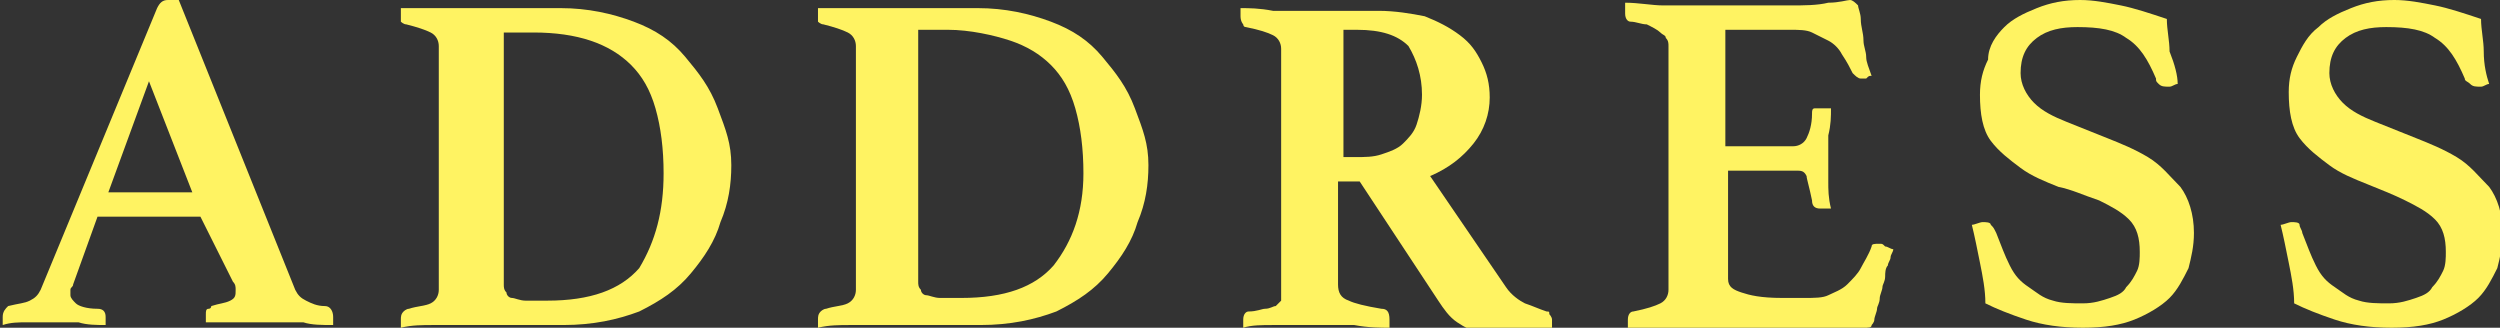 <?xml version="1.0" encoding="utf-8"?>
<!-- Generator: Adobe Illustrator 24.0.1, SVG Export Plug-In . SVG Version: 6.00 Build 0)  -->
<svg version="1.1" id="圖層_1" xmlns="http://www.w3.org/2000/svg" xmlns:xlink="http://www.w3.org/1999/xlink" x="0px" y="0px"
	 width="92.3px" height="12.1px" viewBox="0 0 92.3 12.1" style="enable-background:new 0 0 92.3 12.1;" xml:space="preserve">
<rect x="0" y="0" width="92.3" height="12.1" fill="#333333" stroke="none"/>
<style type="text/css">
	.st0{fill:#FFF362;}
</style>
<g>
	<g>
		<path class="st0" d="M7.4,8H3.6l-0.9,2.5c0,0.1-0.1,0.1-0.1,0.2c0,0.1,0,0.1,0,0.2c0,0.1,0.1,0.2,0.2,0.3s0.4,0.2,0.8,0.2
			c0.2,0,0.3,0.1,0.3,0.3c0,0.1,0,0.2,0,0.3c-0.3,0-0.7,0-1-0.1c-0.4,0-0.7,0-1.1,0c-0.2,0-0.5,0-0.8,0c-0.3,0-0.6,0-0.9,0.1
			c0,0,0-0.1,0-0.2c0-0.1,0-0.1,0-0.1c0-0.2,0.1-0.3,0.2-0.4c0.4-0.1,0.6-0.1,0.8-0.2c0.2-0.1,0.3-0.2,0.4-0.4L5.8,0.3
			C5.9,0.1,6,0,6.2,0c0.1,0,0.1,0,0.2,0c0.1,0,0.1,0,0.2,0l4.3,10.7c0.1,0.2,0.2,0.3,0.4,0.4c0.2,0.1,0.4,0.2,0.7,0.2
			c0.2,0,0.3,0.2,0.3,0.4c0,0.1,0,0.2,0,0.3c-0.4,0-0.8,0-1.1-0.1c-0.4,0-0.7,0-1,0c-0.2,0-0.4,0-0.6,0c-0.2,0-0.5,0-0.7,0
			s-0.5,0-0.7,0c-0.2,0-0.5,0-0.6,0c0,0,0-0.1,0-0.2c0-0.1,0-0.1,0-0.1c0-0.1,0-0.2,0.1-0.2s0.1-0.1,0.1-0.1
			c0.3-0.1,0.5-0.1,0.7-0.2s0.2-0.2,0.2-0.4c0-0.1,0-0.2-0.1-0.3L7.4,8z M7.1,7.1L5.5,3L4,7.1H7.1z"/>
		<path class="st0" d="M27,6.1c0,0.7-0.1,1.4-0.4,2.1c-0.2,0.7-0.6,1.3-1.1,1.9c-0.5,0.6-1.1,1-1.9,1.4c-0.8,0.3-1.7,0.5-2.8,0.5
			h-3.7c-0.3,0-0.7,0-1.1,0c-0.4,0-0.8,0-1.2,0.1c0,0,0-0.1,0-0.2c0-0.1,0-0.1,0-0.1c0-0.1,0-0.2,0.1-0.3c0,0,0.1-0.1,0.2-0.1
			c0.3-0.1,0.6-0.1,0.8-0.2c0.2-0.1,0.3-0.3,0.3-0.5v-9c0-0.2-0.1-0.4-0.3-0.5c-0.2-0.1-0.5-0.2-0.9-0.3c-0.1,0-0.2-0.1-0.2-0.1
			s0-0.1,0-0.2c0,0,0-0.1,0-0.1c0-0.1,0-0.1,0-0.2c0.3,0,0.5,0,0.7,0c0.2,0,0.4,0,0.5,0c0.2,0,0.3,0,0.5,0s0.3,0,0.5,0h3.7
			c1,0,1.9,0.2,2.7,0.5s1.4,0.7,1.9,1.3s0.9,1.1,1.2,1.9S27,5.3,27,6.1z M24.5,6.4c0-0.9-0.1-1.7-0.3-2.4c-0.2-0.7-0.5-1.2-0.9-1.6
			c-0.4-0.4-0.9-0.7-1.5-0.9s-1.3-0.3-2.1-0.3h-1.1v9.3c0,0.1,0,0.2,0.1,0.3c0,0.1,0.1,0.2,0.2,0.2c0.1,0,0.3,0.1,0.5,0.1
			c0.2,0,0.4,0,0.8,0c1.6,0,2.7-0.4,3.4-1.2C24.2,8.9,24.5,7.8,24.5,6.4z"/>
		<path class="st0" d="M42.4,6.1c0,0.7-0.1,1.4-0.4,2.1c-0.2,0.7-0.6,1.3-1.1,1.9c-0.5,0.6-1.1,1-1.9,1.4c-0.8,0.3-1.7,0.5-2.8,0.5
			h-3.7c-0.3,0-0.7,0-1.1,0c-0.4,0-0.8,0-1.2,0.1c0,0,0-0.1,0-0.2c0-0.1,0-0.1,0-0.1c0-0.1,0-0.2,0.1-0.3c0,0,0.1-0.1,0.2-0.1
			c0.3-0.1,0.6-0.1,0.8-0.2c0.2-0.1,0.3-0.3,0.3-0.5v-9c0-0.2-0.1-0.4-0.3-0.5c-0.2-0.1-0.5-0.2-0.9-0.3c-0.1,0-0.2-0.1-0.2-0.1
			s0-0.1,0-0.2c0,0,0-0.1,0-0.1c0-0.1,0-0.1,0-0.2c0.3,0,0.5,0,0.7,0c0.2,0,0.4,0,0.5,0c0.2,0,0.3,0,0.5,0s0.3,0,0.5,0h3.7
			c1,0,1.9,0.2,2.7,0.5s1.4,0.7,1.9,1.3s0.9,1.1,1.2,1.9S42.4,5.3,42.4,6.1z M40,6.4c0-0.9-0.1-1.7-0.3-2.4
			c-0.2-0.7-0.5-1.2-0.9-1.6c-0.4-0.4-0.9-0.7-1.5-0.9S35.8,1.1,35,1.1h-1.1v9.3c0,0.1,0,0.2,0.1,0.3c0,0.1,0.1,0.2,0.2,0.2
			c0.1,0,0.3,0.1,0.5,0.1c0.2,0,0.4,0,0.8,0c1.6,0,2.7-0.4,3.4-1.2C39.6,8.9,40,7.8,40,6.4z"/>
		<path class="st0" d="M50.2,6.7h-0.8v3.8c0,0.3,0.1,0.5,0.4,0.6c0.2,0.1,0.6,0.2,1.2,0.3c0.2,0,0.3,0.1,0.3,0.4c0,0.1,0,0.2,0,0.3
			c-0.3,0-0.8,0-1.3-0.1c-0.5,0-1.1,0-1.7,0c-0.4,0-0.8,0-1.3,0c-0.4,0-0.8,0-1.1,0.1c0,0,0-0.1,0-0.2c0-0.1,0-0.1,0-0.1
			c0-0.2,0.1-0.3,0.2-0.3c0.3,0,0.5-0.1,0.6-0.1c0.2,0,0.3-0.1,0.4-0.1c0.1-0.1,0.1-0.1,0.2-0.2c0-0.1,0-0.2,0-0.3v-9
			c0-0.2-0.1-0.4-0.3-0.5c-0.2-0.1-0.5-0.2-1-0.3c-0.1,0-0.1-0.1-0.1-0.1c0,0-0.1-0.1-0.1-0.3c0,0,0-0.1,0-0.2c0-0.1,0-0.1,0-0.1
			c0.3,0,0.7,0,1.2,0.1c0.4,0,0.8,0,1.2,0h2.7c0.6,0,1.2,0.1,1.7,0.2c0.5,0.2,0.9,0.4,1.3,0.7c0.4,0.3,0.6,0.6,0.8,1
			c0.2,0.4,0.3,0.8,0.3,1.3c0,0.6-0.2,1.2-0.6,1.7c-0.4,0.5-0.9,0.9-1.6,1.2l2.8,4.1c0.2,0.3,0.5,0.5,0.7,0.6
			c0.3,0.1,0.5,0.2,0.8,0.3c0.1,0,0.1,0,0.1,0.1c0,0,0.1,0.1,0.1,0.2c0,0,0,0.1,0,0.2c0,0.1,0,0.1,0,0.2c-0.1,0-0.3,0-0.6,0
			c-0.2,0-0.5,0-0.7,0c-0.3,0-0.5,0-0.8,0c-0.3,0-0.5,0-0.6,0c-0.3,0-0.5-0.1-0.8-0.3c-0.3-0.2-0.5-0.5-0.7-0.8L50.2,6.7z M50,5.8
			c0.4,0,0.7,0,1-0.1c0.3-0.1,0.6-0.2,0.8-0.4c0.2-0.2,0.4-0.4,0.5-0.7c0.1-0.3,0.2-0.7,0.2-1.1c0-0.7-0.2-1.3-0.5-1.8
			c-0.4-0.4-1-0.6-1.9-0.6h-0.5v4.7H50z"/>
		<path class="st0" d="M63.7,1.1v4.3h2.5c0.2,0,0.4-0.1,0.5-0.3c0.1-0.2,0.2-0.5,0.2-0.9c0-0.1,0-0.2,0.1-0.2c0.1,0,0.1,0,0.2,0
			c0,0,0.1,0,0.2,0c0.1,0,0.1,0,0.2,0c0,0.3,0,0.6-0.1,1c0,0.4,0,0.7,0,0.9c0,0.2,0,0.5,0,0.8c0,0.3,0,0.6,0.1,1c0,0-0.1,0-0.2,0
			c-0.1,0-0.1,0-0.2,0c-0.2,0-0.3-0.1-0.3-0.3c-0.1-0.5-0.2-0.8-0.2-0.9c-0.1-0.2-0.2-0.2-0.4-0.2h-2.5v4c0,0.3,0.2,0.4,0.5,0.5
			S65,11,65.8,11h0.8c0.4,0,0.7,0,0.9-0.1c0.2-0.1,0.5-0.2,0.7-0.4c0.2-0.2,0.4-0.4,0.5-0.6c0.1-0.2,0.3-0.5,0.4-0.8
			c0-0.1,0.1-0.1,0.3-0.1c0.1,0,0.1,0,0.2,0.1c0.1,0,0.2,0.1,0.3,0.1c0,0.1-0.1,0.2-0.1,0.3c0,0.1-0.1,0.2-0.1,0.3
			c-0.1,0.1-0.1,0.3-0.1,0.4c0,0.2-0.1,0.3-0.1,0.4c0,0.1-0.1,0.3-0.1,0.4c0,0.2-0.1,0.3-0.1,0.4c0,0.1-0.1,0.3-0.1,0.4
			c0,0.1-0.1,0.2-0.1,0.2c0,0.1-0.1,0.1-0.3,0.1c-0.1,0-0.2,0-0.4,0c-0.2,0-0.4,0-0.6,0c-0.2,0-0.4,0-0.6,0c-0.2,0-0.4,0-0.6,0h-4.1
			c-0.3,0-0.7,0-1.2,0c-0.5,0-0.9,0-1.2,0.1c0,0,0-0.1,0-0.2c0-0.1,0-0.1,0-0.2c0-0.2,0.1-0.3,0.2-0.3c0.5-0.1,0.8-0.2,1-0.3
			c0.2-0.1,0.3-0.3,0.3-0.5v-9c0-0.1,0-0.2-0.1-0.3c0-0.1-0.1-0.1-0.2-0.2S61,1,60.8,0.9c-0.2,0-0.4-0.1-0.6-0.1
			c-0.1,0-0.2-0.1-0.2-0.3c0-0.1,0-0.1,0-0.2c0-0.1,0-0.1,0-0.2c0.5,0,1,0.1,1.4,0.1c0.4,0,0.7,0,1,0h3.7c0.5,0,1,0,1.4-0.1
			c0.4,0,0.7-0.1,0.8-0.1c0.1,0,0.2,0.1,0.3,0.2c0,0.1,0.1,0.3,0.1,0.5c0,0.3,0.1,0.5,0.1,0.8c0,0.2,0.1,0.4,0.1,0.6
			c0,0.2,0.1,0.4,0.2,0.7c-0.1,0-0.1,0-0.2,0.1c-0.1,0-0.1,0-0.2,0c-0.1,0-0.2-0.1-0.3-0.2C68.3,2.5,68.2,2.3,68,2
			c-0.1-0.2-0.3-0.4-0.5-0.5c-0.2-0.1-0.4-0.2-0.6-0.3c-0.2-0.1-0.5-0.1-0.8-0.1H63.7z"/>
		<path class="st0" d="M80.4,3.1c-0.1,0-0.2,0.1-0.3,0.1c-0.2,0-0.3,0-0.4-0.1C79.6,3,79.6,3,79.6,2.9c-0.3-0.7-0.6-1.2-1.1-1.5
			c-0.4-0.3-1-0.4-1.8-0.4c-0.6,0-1.1,0.1-1.5,0.4c-0.4,0.3-0.6,0.7-0.6,1.3c0,0.4,0.2,0.8,0.5,1.1c0.3,0.3,0.7,0.5,1.2,0.7
			c0.5,0.2,1,0.4,1.5,0.6c0.5,0.2,1,0.4,1.5,0.7s0.8,0.7,1.2,1.1c0.3,0.4,0.5,1,0.5,1.7c0,0.5-0.1,0.9-0.2,1.3
			c-0.2,0.4-0.4,0.8-0.7,1.1c-0.3,0.3-0.8,0.6-1.3,0.8c-0.5,0.2-1.1,0.3-1.9,0.3c-0.8,0-1.5-0.1-2.1-0.3c-0.6-0.2-1.1-0.4-1.5-0.6
			c0-0.5-0.1-1-0.2-1.5c-0.1-0.5-0.2-1-0.3-1.4c0.1,0,0.3-0.1,0.4-0.1c0.1,0,0.3,0,0.3,0.1c0.1,0.1,0.1,0.1,0.2,0.3
			c0.2,0.5,0.3,0.8,0.5,1.2s0.4,0.6,0.7,0.8c0.3,0.2,0.5,0.4,0.9,0.5c0.3,0.1,0.7,0.1,1.1,0.1c0.4,0,0.7-0.1,1-0.2
			c0.3-0.1,0.5-0.2,0.6-0.4c0.2-0.2,0.3-0.4,0.4-0.6c0.1-0.2,0.1-0.5,0.1-0.7c0-0.5-0.1-0.9-0.4-1.2c-0.3-0.3-0.7-0.5-1.1-0.7
			C76.9,7.2,76.5,7,76,6.9c-0.5-0.2-1-0.4-1.4-0.7s-0.8-0.6-1.1-1c-0.3-0.4-0.4-1-0.4-1.7c0-0.5,0.1-0.9,0.3-1.3
			C73.4,1.7,73.7,1.3,74,1c0.3-0.3,0.7-0.5,1.2-0.7c0.5-0.2,1-0.3,1.6-0.3c0.5,0,1,0.1,1.5,0.2c0.5,0.1,1.1,0.3,1.7,0.5
			c0,0.4,0.1,0.8,0.1,1.2C80.3,2.4,80.4,2.8,80.4,3.1z"/>
		<path class="st0" d="M91.9,3.1c-0.1,0-0.2,0.1-0.3,0.1c-0.2,0-0.3,0-0.4-0.1C91.1,3,91,3,91,2.9c-0.3-0.7-0.6-1.2-1.1-1.5
			c-0.4-0.3-1-0.4-1.8-0.4c-0.6,0-1.1,0.1-1.5,0.4c-0.4,0.3-0.6,0.7-0.6,1.3c0,0.4,0.2,0.8,0.5,1.1c0.3,0.3,0.7,0.5,1.2,0.7
			c0.5,0.2,1,0.4,1.5,0.6c0.5,0.2,1,0.4,1.5,0.7s0.8,0.7,1.2,1.1c0.3,0.4,0.5,1,0.5,1.7c0,0.5-0.1,0.9-0.2,1.3
			c-0.2,0.4-0.4,0.8-0.7,1.1c-0.3,0.3-0.8,0.6-1.3,0.8c-0.5,0.2-1.1,0.3-1.9,0.3c-0.8,0-1.5-0.1-2.1-0.3c-0.6-0.2-1.1-0.4-1.5-0.6
			c0-0.5-0.1-1-0.2-1.5c-0.1-0.5-0.2-1-0.3-1.4c0.1,0,0.3-0.1,0.4-0.1c0.1,0,0.3,0,0.3,0.1C84.9,8.4,85,8.5,85,8.6
			c0.2,0.5,0.3,0.8,0.5,1.2s0.4,0.6,0.7,0.8c0.3,0.2,0.5,0.4,0.9,0.5c0.3,0.1,0.7,0.1,1.1,0.1c0.4,0,0.7-0.1,1-0.2
			c0.3-0.1,0.5-0.2,0.6-0.4c0.2-0.2,0.3-0.4,0.4-0.6c0.1-0.2,0.1-0.5,0.1-0.7c0-0.5-0.1-0.9-0.4-1.2c-0.3-0.3-0.7-0.5-1.1-0.7
			c-0.4-0.2-0.9-0.4-1.4-0.6c-0.5-0.2-1-0.4-1.4-0.7s-0.8-0.6-1.1-1c-0.3-0.4-0.4-1-0.4-1.7c0-0.5,0.1-0.9,0.3-1.3
			c0.2-0.4,0.4-0.8,0.8-1.1c0.3-0.3,0.7-0.5,1.2-0.7c0.5-0.2,1-0.3,1.6-0.3c0.5,0,1,0.1,1.5,0.2c0.5,0.1,1.1,0.3,1.7,0.5
			c0,0.4,0.1,0.8,0.1,1.2C91.7,2.4,91.8,2.8,91.9,3.1z"/>
	</g>
</g>
</svg>
